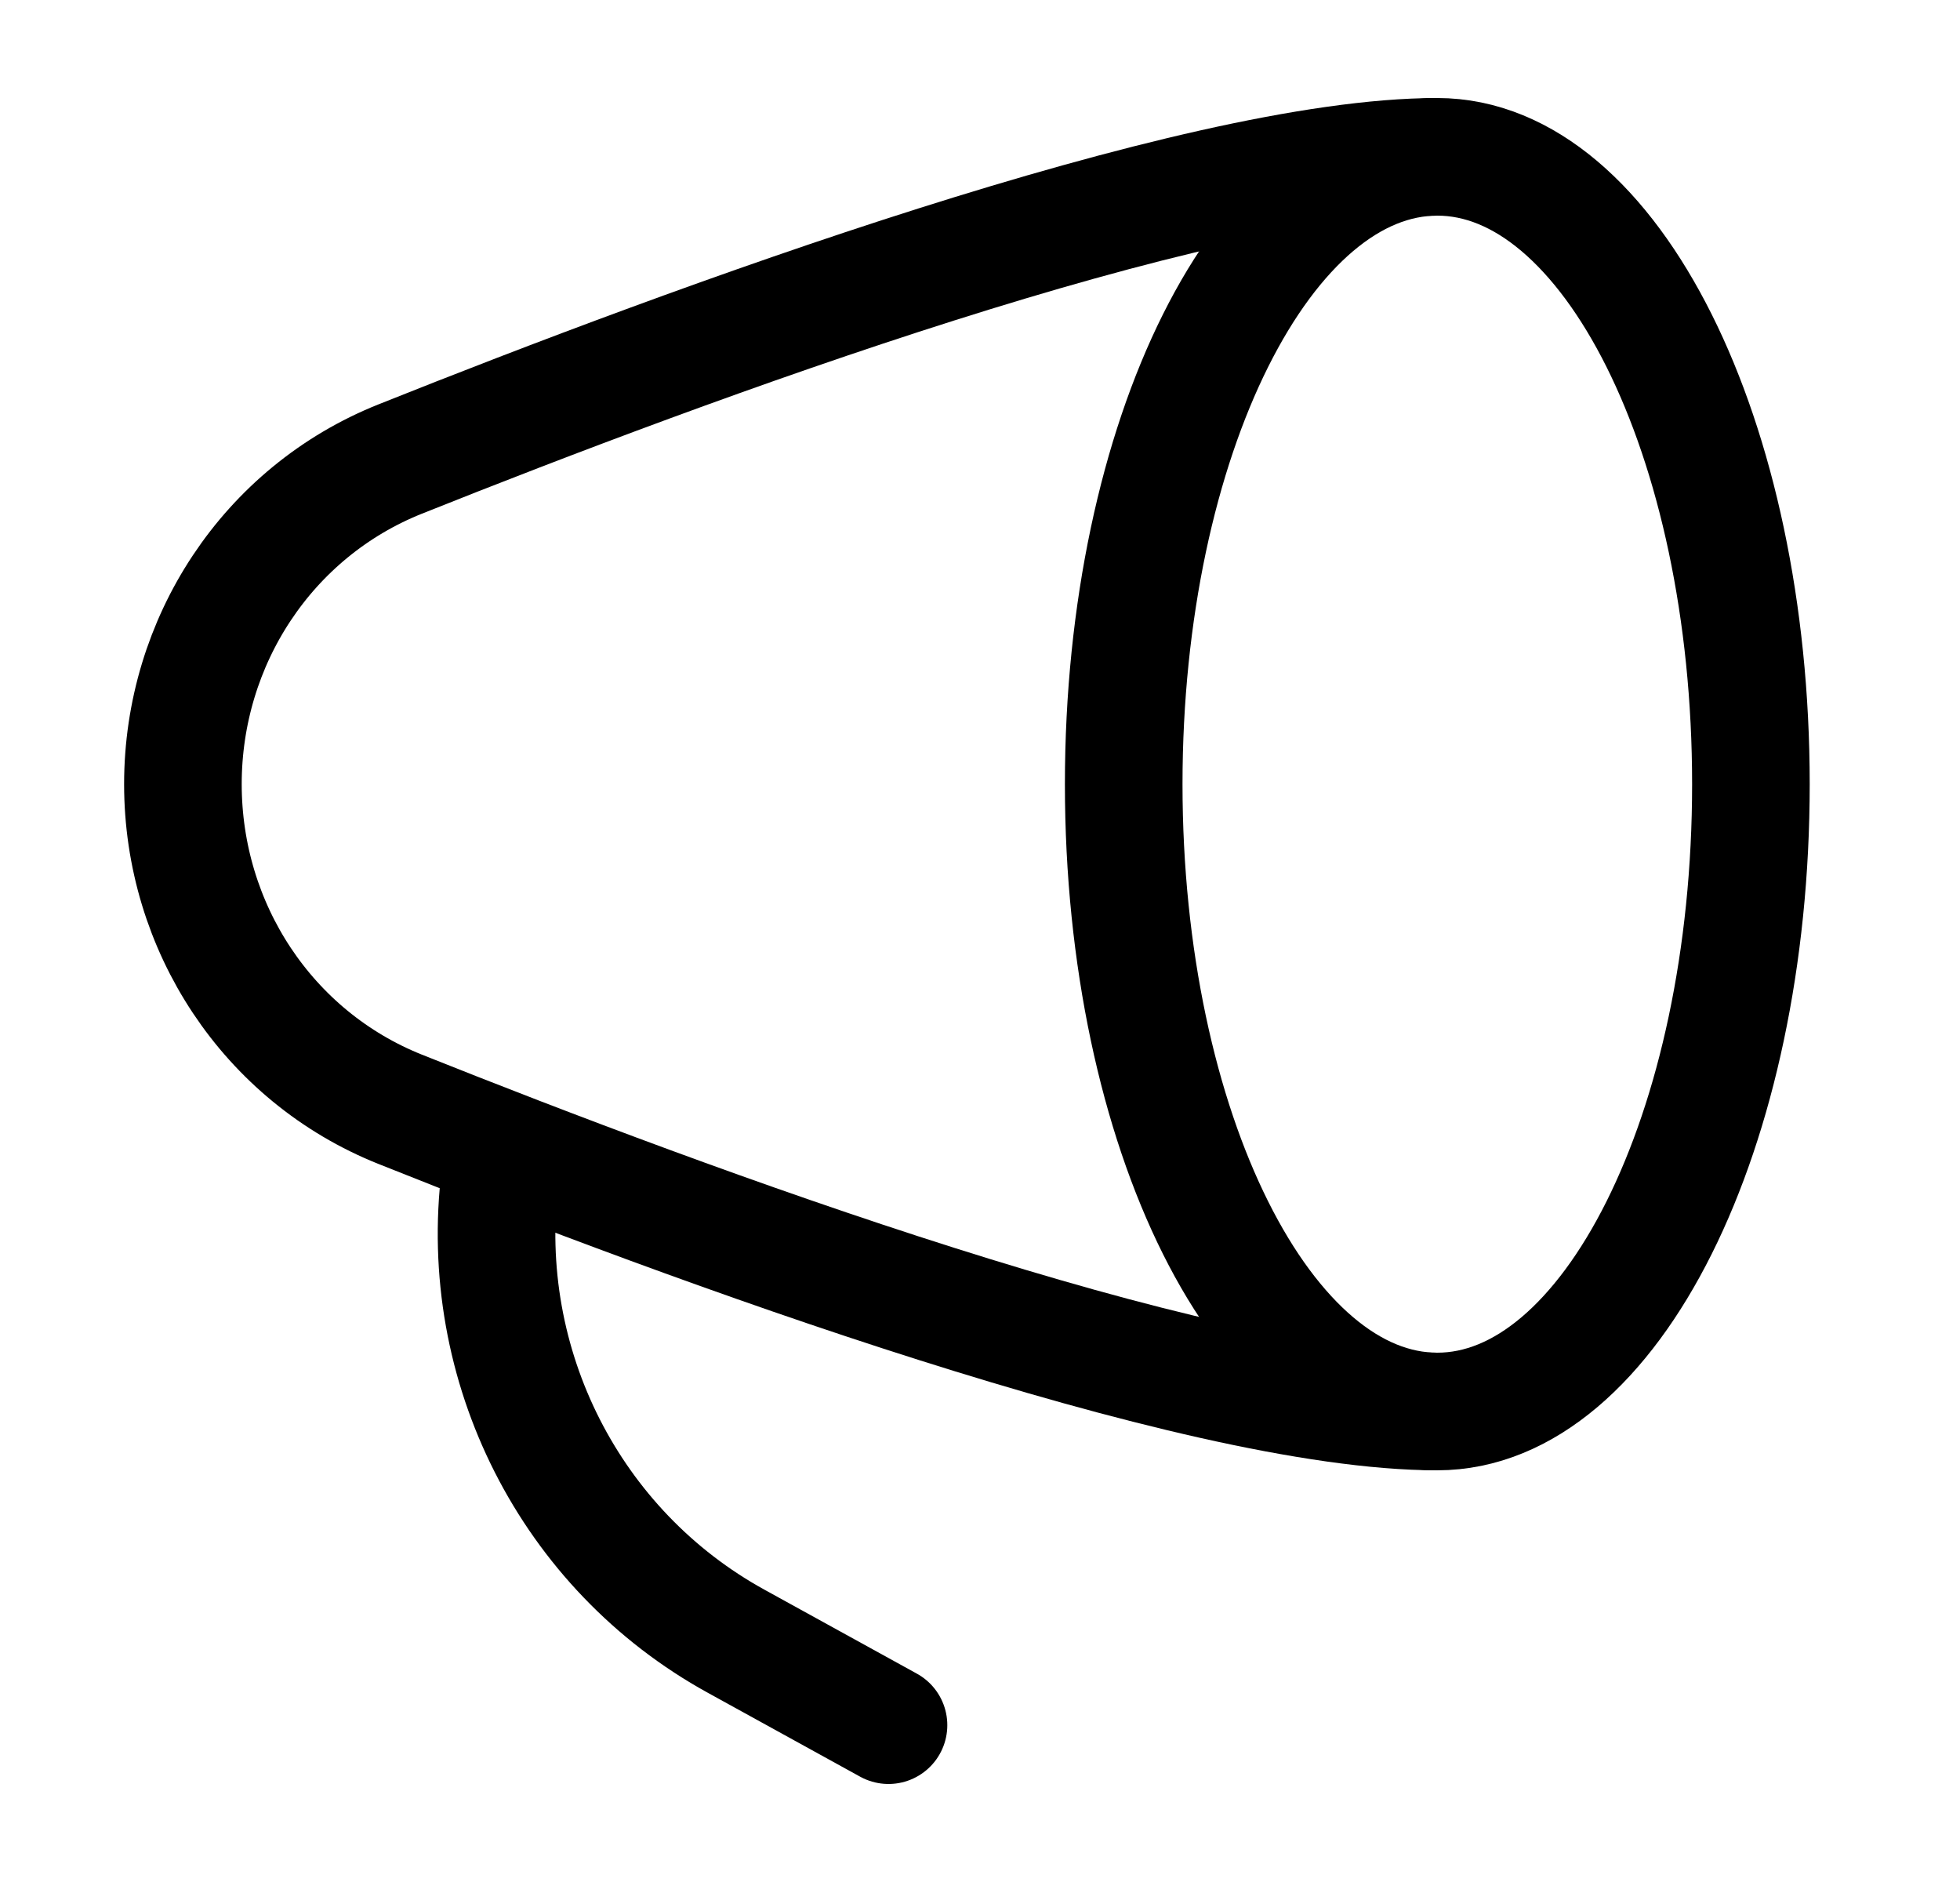 <svg xmlns="http://www.w3.org/2000/svg" width="25" height="24" viewBox="0 0 25 24" fill="none"><path d="M18.333 18C20.543 18 22.333 14.418 22.333 10C22.333 5.582 20.543 2 18.333 2C16.124 2 14.333 5.582 14.333 10C14.333 14.418 16.124 18 18.333 18Z" stroke="black" stroke-width="1.5"></path><path d="M18.333 2C15.23 2 8.798 4.378 5.104 5.854C3.413 6.53 2.333 8.178 2.333 10C2.333 11.822 3.413 13.47 5.104 14.146C8.798 15.622 15.23 18 18.333 18" stroke="black" stroke-width="1.5"></path><path d="M11.333 22L9.39 20.93C7.274 19.766 6.08 17.413 6.379 15" stroke="black" stroke-width="1.5" stroke-linecap="round" stroke-linejoin="round"></path></svg>
